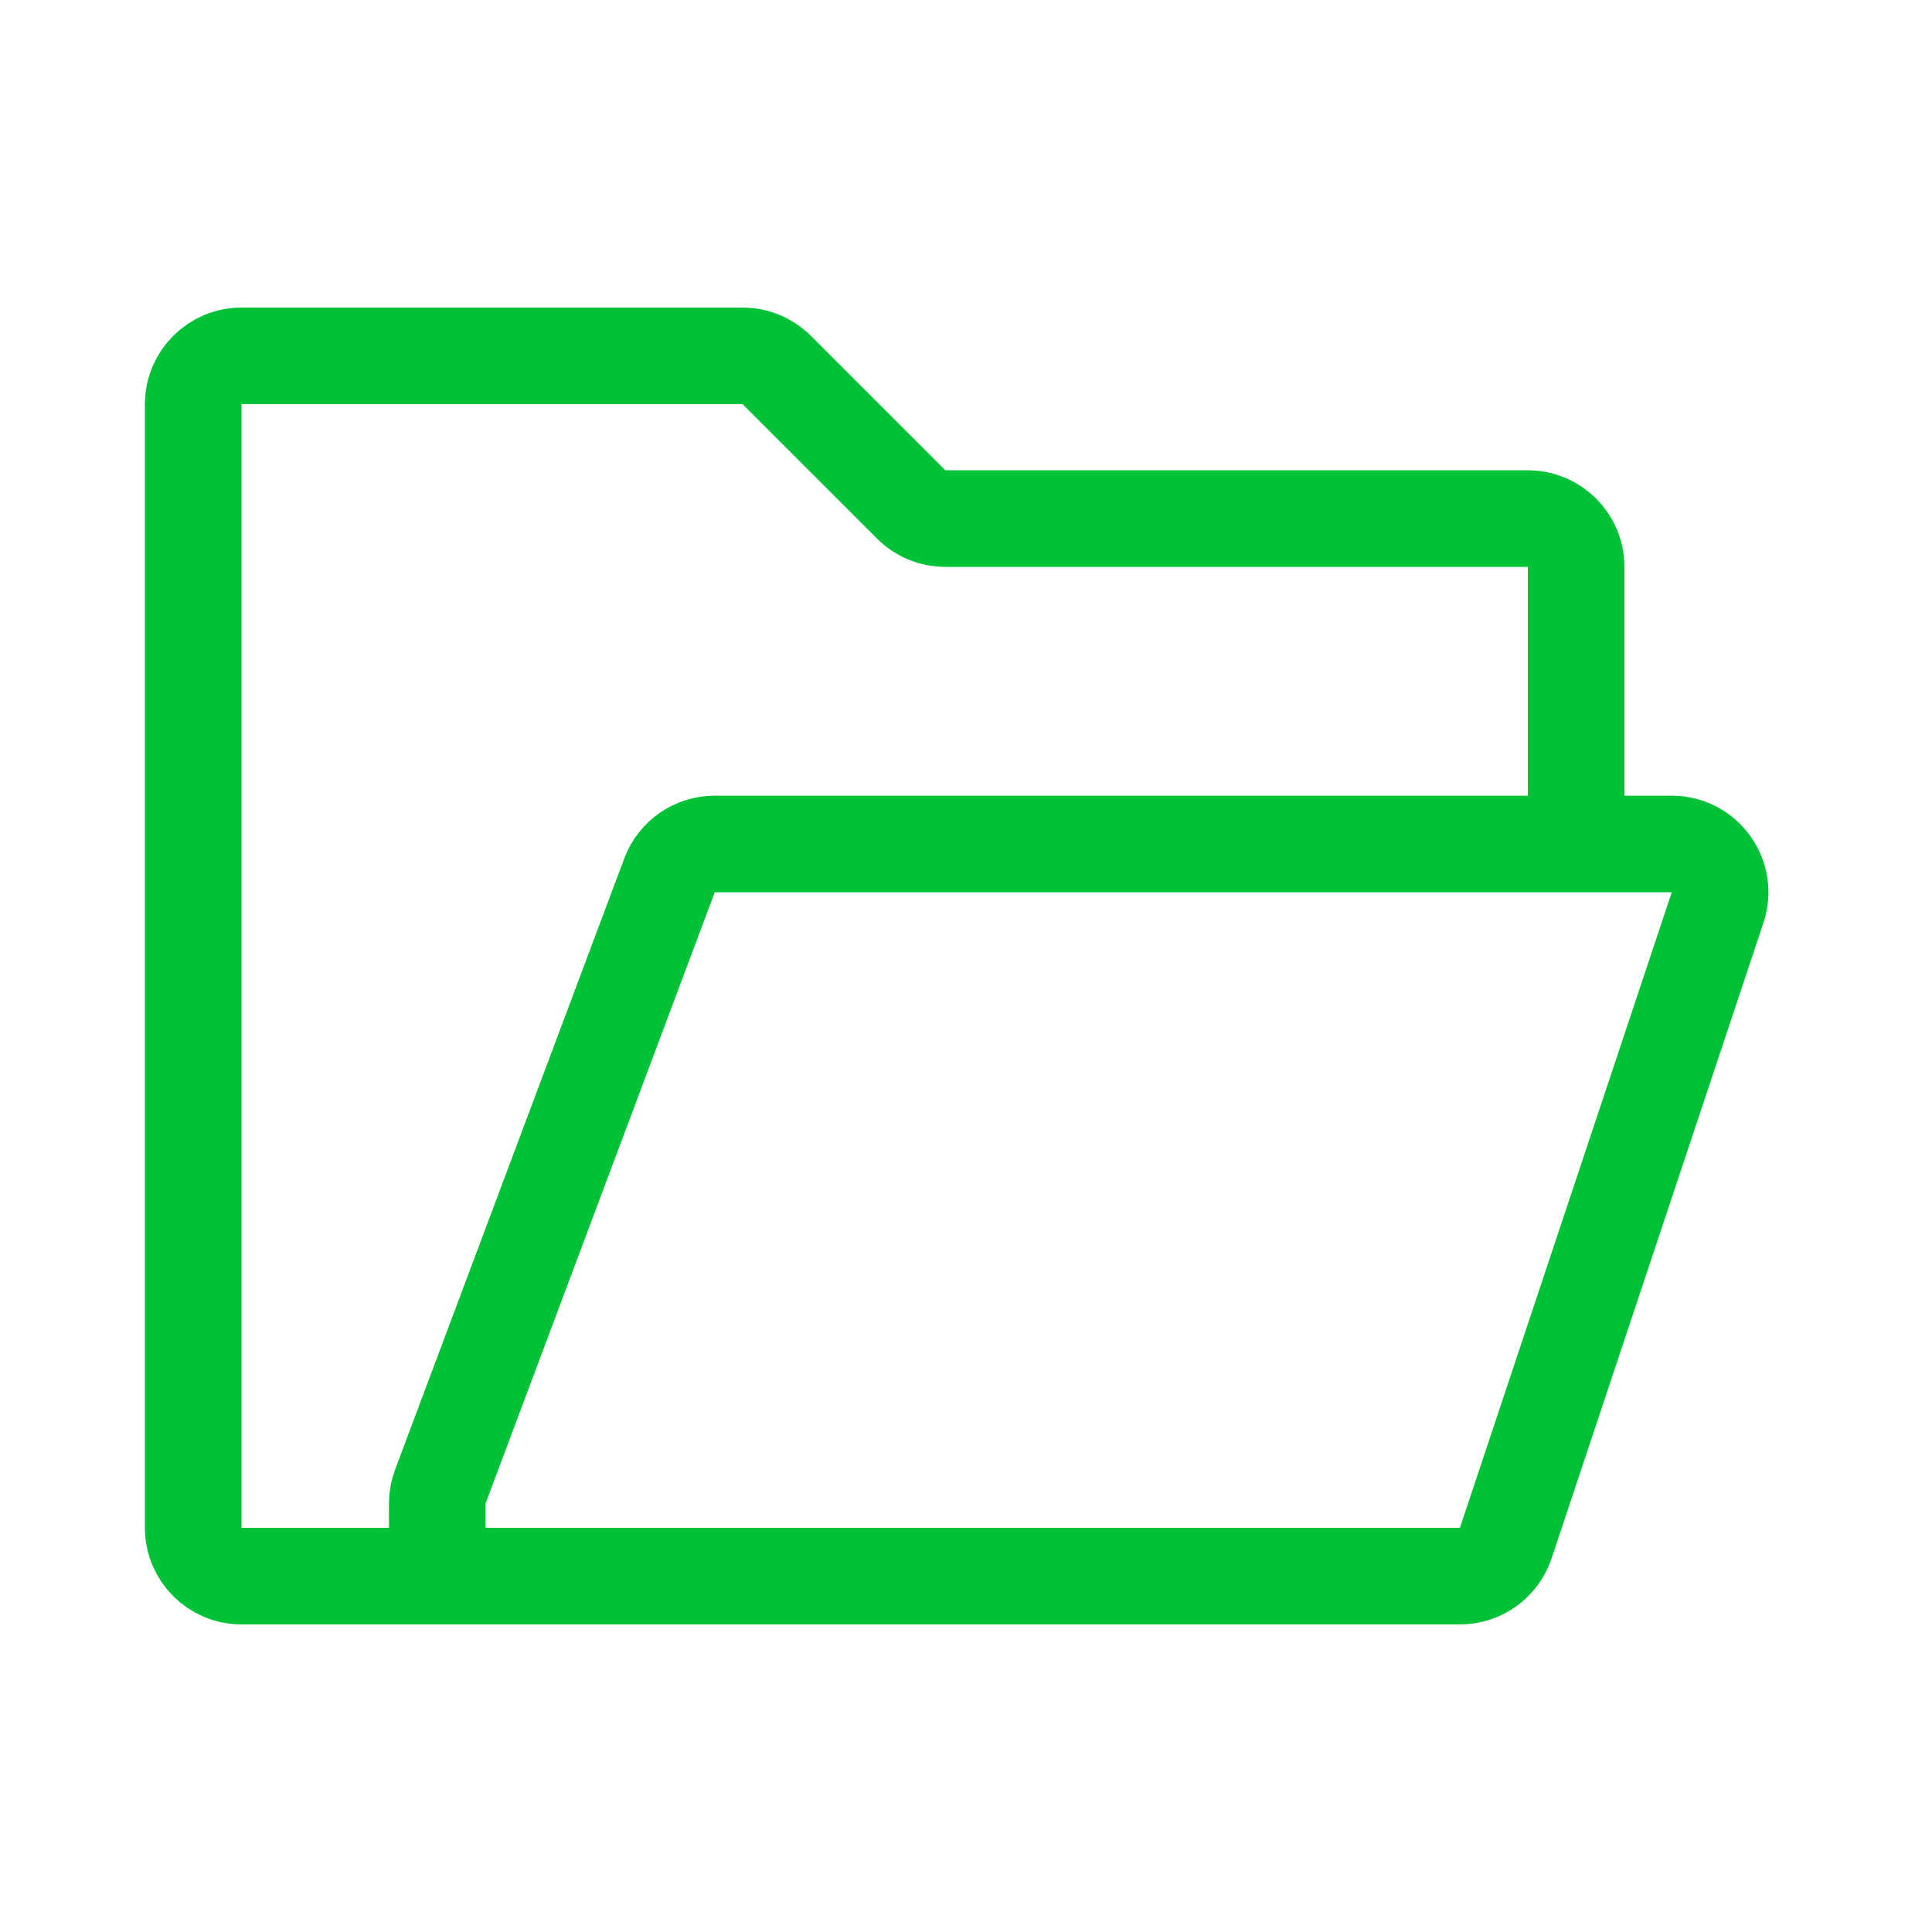 <?xml version="1.0" encoding="UTF-8"?> <svg xmlns="http://www.w3.org/2000/svg" width="40" height="40" viewBox="0 0 40 40" fill="none"><path d="M32.632 17.474V11.737C32.632 11.184 32.184 10.737 31.632 10.737H19.572C19.307 10.737 19.052 10.632 18.865 10.444L16.082 7.661C15.895 7.474 15.64 7.368 15.375 7.368H5C4.448 7.368 4 7.816 4 8.368V31.632C4 32.184 4.448 32.632 5 32.632H8.053C8.605 32.632 9.053 32.184 9.053 31.632V31.129C9.053 31.009 9.074 30.89 9.116 30.778L13.862 18.122C14.008 17.732 14.381 17.474 14.798 17.474H34.613C35.295 17.474 35.777 18.142 35.561 18.79L31.175 31.948C31.039 32.356 30.657 32.632 30.227 32.632H7.368" stroke="#00C236" stroke-width="2" stroke-linecap="round" stroke-linejoin="round"></path></svg> 